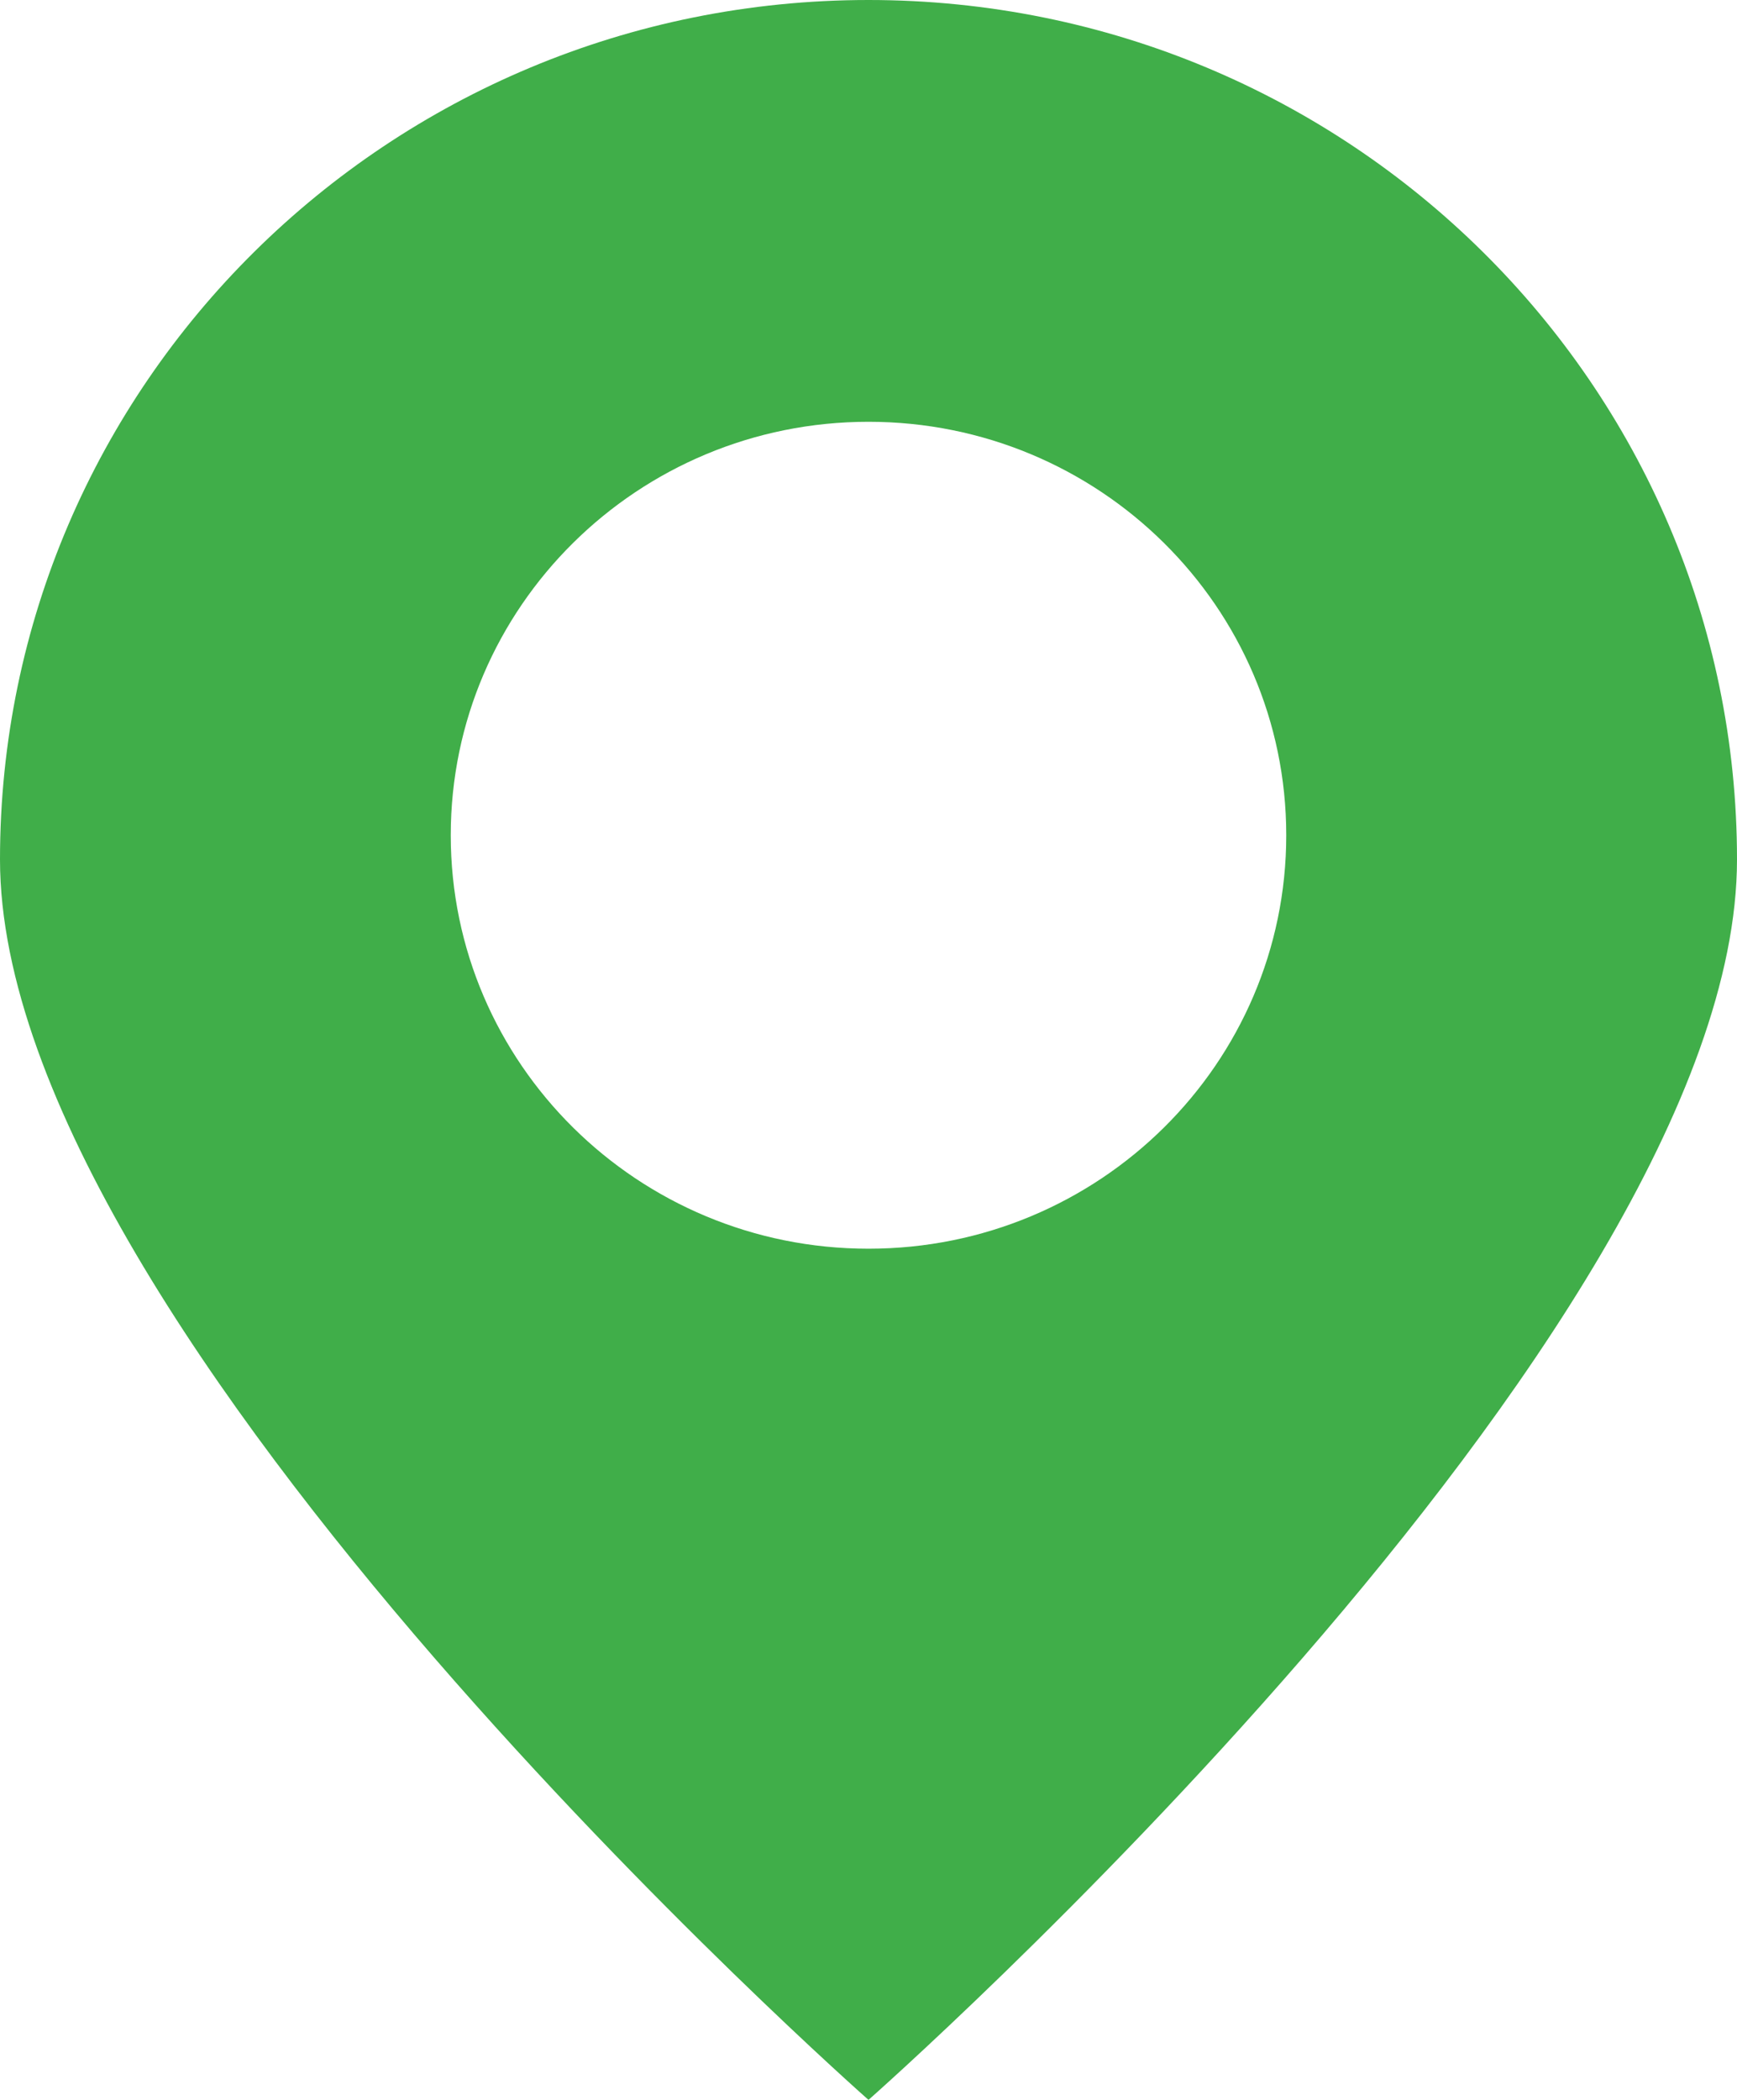 <svg width="24" height="29" viewBox="0 0 24 29" fill="none" xmlns="http://www.w3.org/2000/svg">
<path d="M12 0C5.372 0 0 5.314 0 11.87C0 18.427 12 29 12 29C12 29 24 18.427 24 11.87C24 5.314 18.628 0 12 0ZM12 17.245C8.813 17.245 6.228 14.688 6.228 11.535C6.228 8.382 8.813 5.825 12 5.825C15.188 5.825 17.772 8.382 17.772 11.535C17.772 14.688 15.188 17.245 12 17.245Z" fill="#40AE49"/>
</svg>
